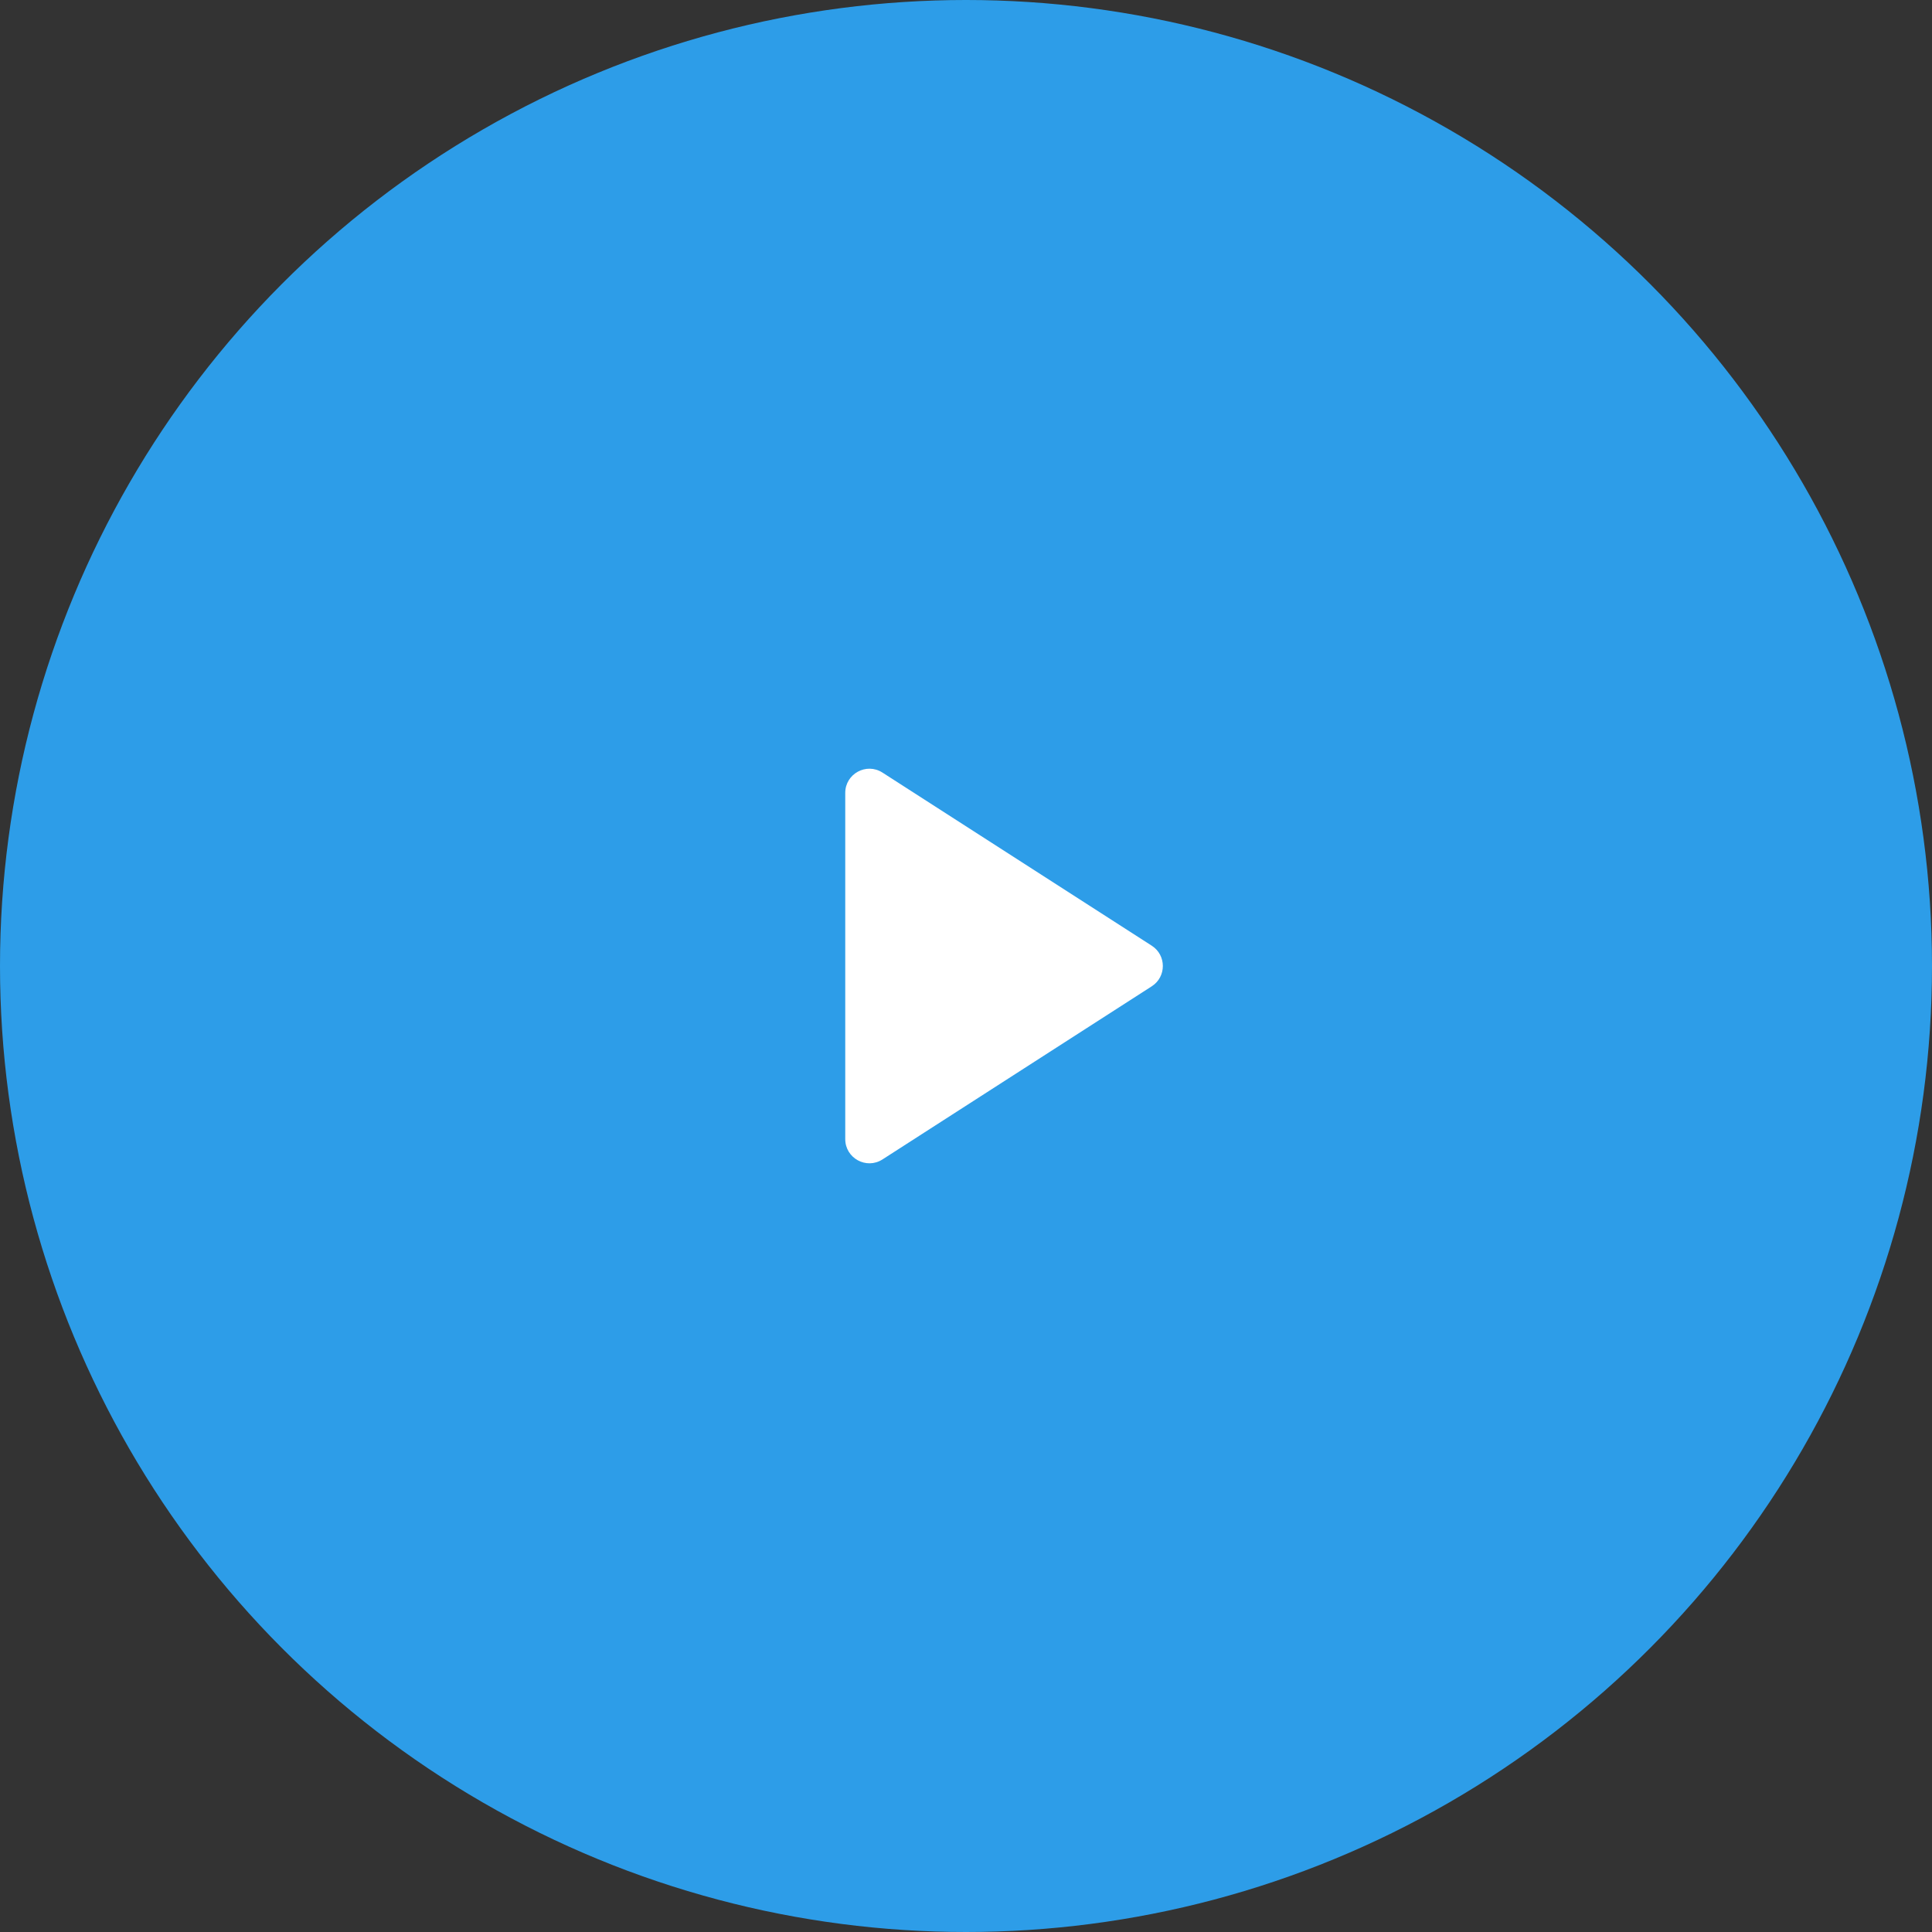 <svg width="80" height="80" viewBox="0 0 80 80" fill="none" xmlns="http://www.w3.org/2000/svg">
<rect x="0" y="0" width="80" height="80" fill="#333333" stroke="none"/>
<circle cx="40" cy="40" r="40" fill="#2D9DE8"/>
<path d="M35 32.832C35 32.041 35.875 31.563 36.541 31.991L47.691 39.159C48.304 39.553 48.304 40.447 47.691 40.841L36.541 48.01C35.875 48.437 35 47.959 35 47.168V32.832Z" fill="white"/>
</svg>
